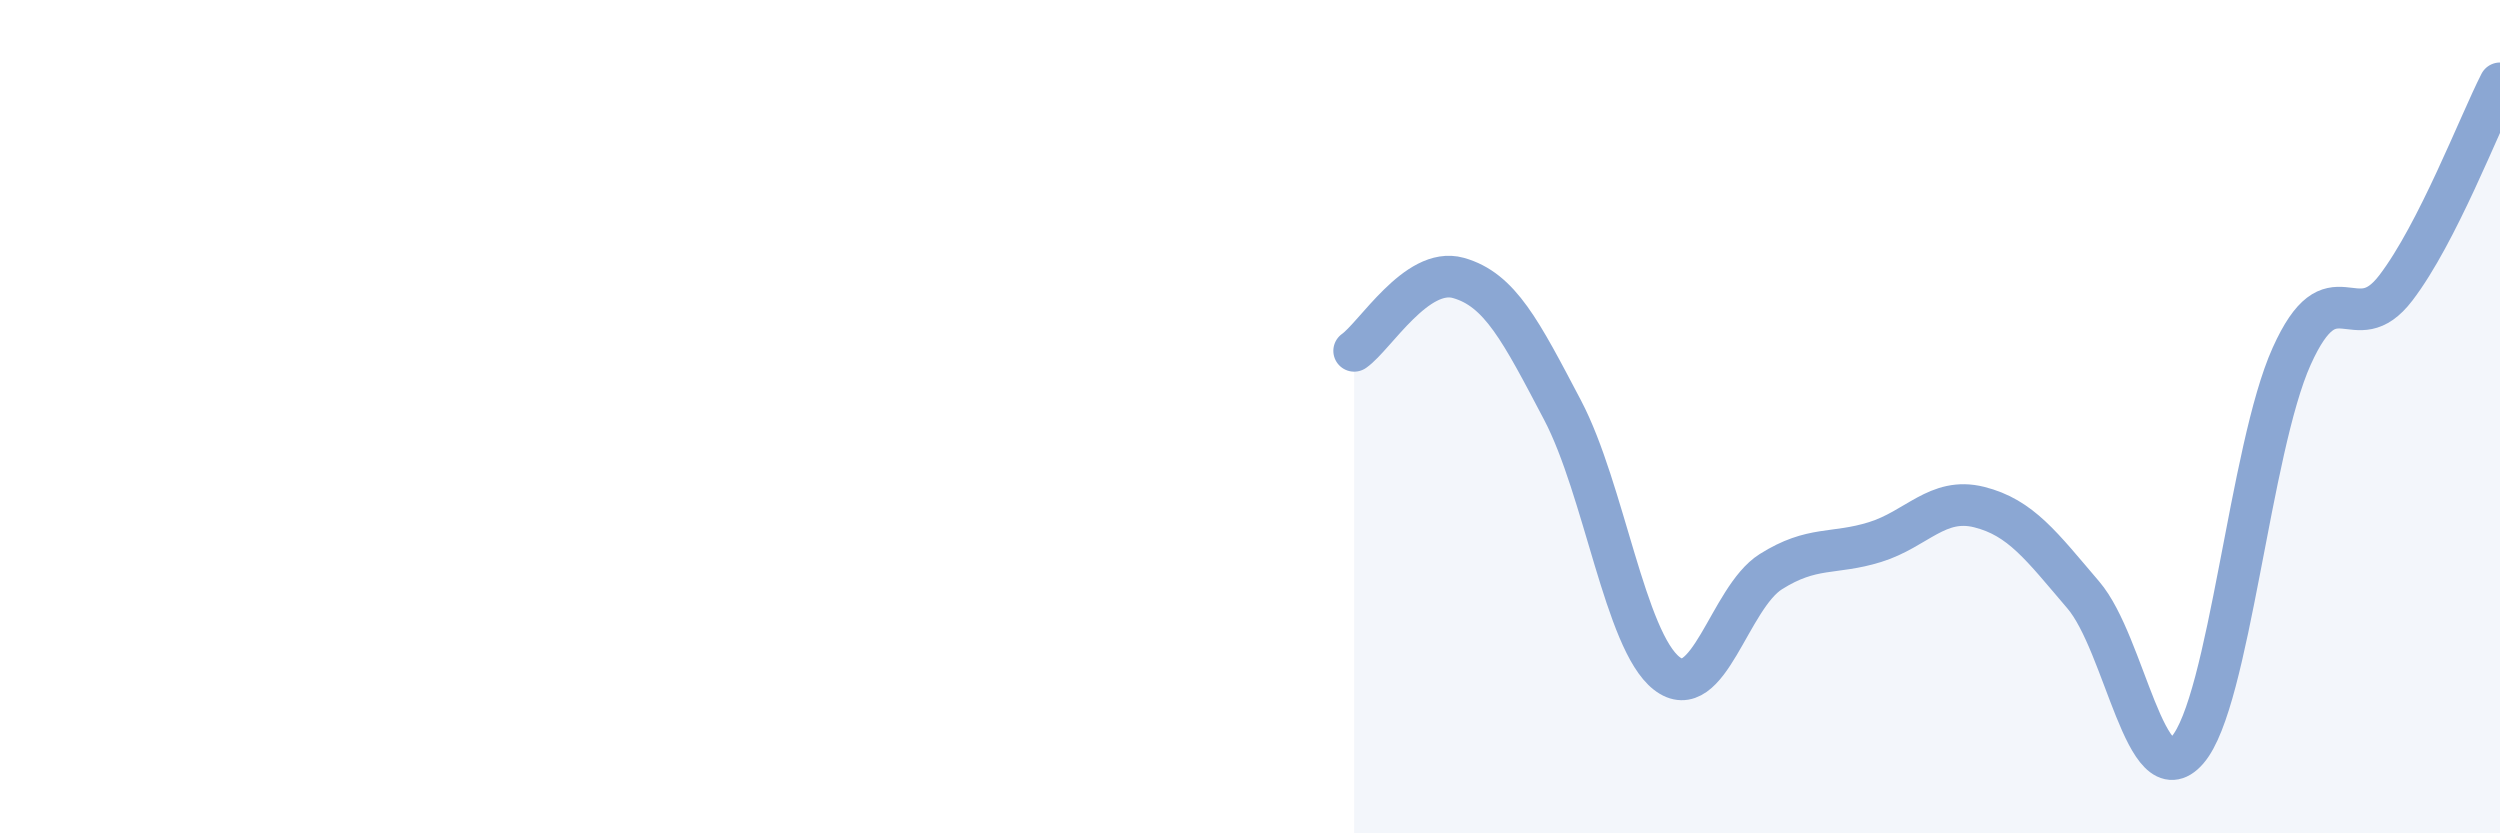 
    <svg width="60" height="20" viewBox="0 0 60 20" xmlns="http://www.w3.org/2000/svg">
      <path
        d="M 32.5,8.42 C 33,8.07 34,6.39 35,6.67 C 36,6.95 36.5,7.94 37.5,9.84 C 38.5,11.74 39,15.38 40,16.16 C 41,16.94 41.5,14.35 42.5,13.72 C 43.5,13.09 44,13.32 45,13.01 C 46,12.7 46.5,11.92 47.5,12.17 C 48.5,12.42 49,13.11 50,14.28 C 51,15.45 51.5,19.15 52.5,18 C 53.5,16.85 54,10.77 55,8.55 C 56,6.33 56.5,8.22 57.5,6.91 C 58.5,5.6 59.5,2.98 60,2L60 20L32.5 20Z"
        fill="#8ba7d3"
        opacity="0.1"
        stroke-linecap="round"
        stroke-linejoin="round"
      />
      <path
        d="M 32.5,8.42 C 33,8.07 34,6.39 35,6.67 C 36,6.95 36.5,7.94 37.5,9.84 C 38.5,11.74 39,15.38 40,16.16 C 41,16.94 41.5,14.35 42.5,13.72 C 43.5,13.09 44,13.32 45,13.01 C 46,12.7 46.5,11.92 47.5,12.17 C 48.5,12.42 49,13.11 50,14.28 C 51,15.45 51.5,19.15 52.5,18 C 53.5,16.85 54,10.77 55,8.55 C 56,6.33 56.5,8.22 57.5,6.91 C 58.5,5.6 59.5,2.98 60,2"
        stroke="#8ba7d3"
        stroke-width="1"
        fill="none"
        stroke-linecap="round"
        stroke-linejoin="round"
      />
    </svg>
  